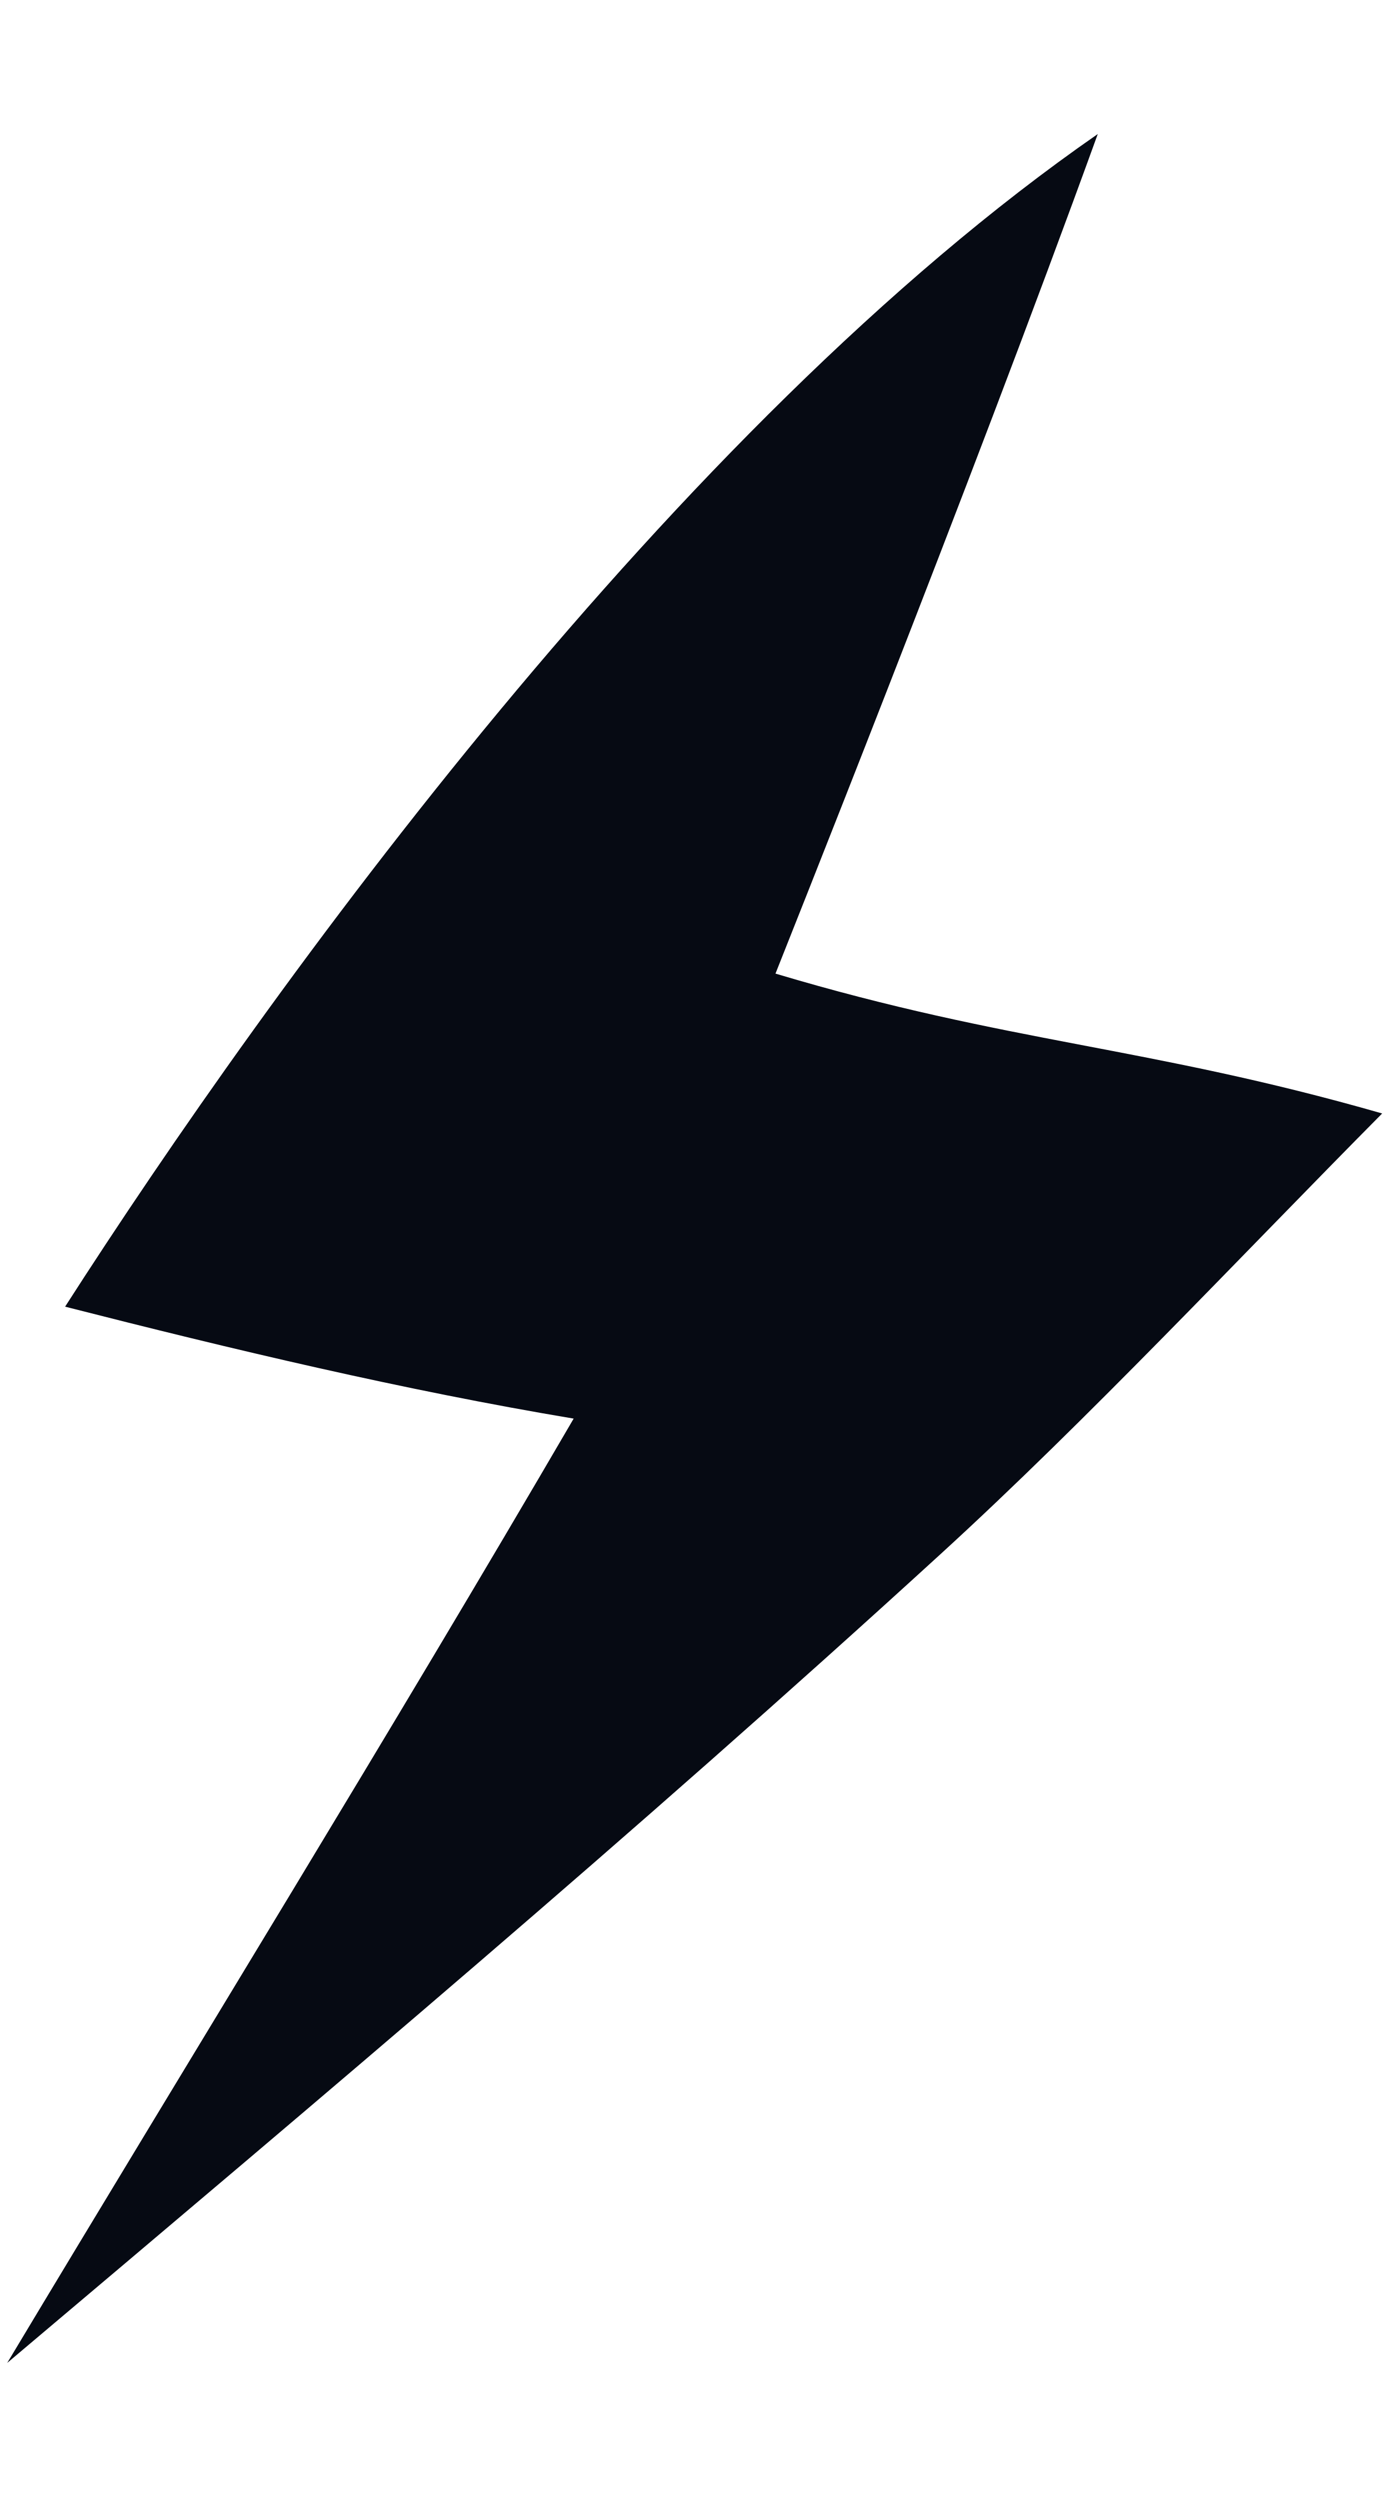 <svg width="10" height="18" viewBox="0 0 10 18" fill="none" xmlns="http://www.w3.org/2000/svg">
<path fill-rule="evenodd" clip-rule="evenodd" d="M0.052 17.013C2.355 15.069 4.554 13.22 6.778 11.188C7.839 10.219 8.945 9.038 9.958 8.017C8.256 7.529 7.279 7.515 5.587 7.01C5.586 7.01 6.99 3.503 7.909 0.965C4.866 3.074 1.951 7.1 0.469 9.408C1.673 9.715 2.907 10.009 4.133 10.214C2.802 12.495 1.41 14.75 0.052 17.013Z" fill="#060A13"/>
</svg>
